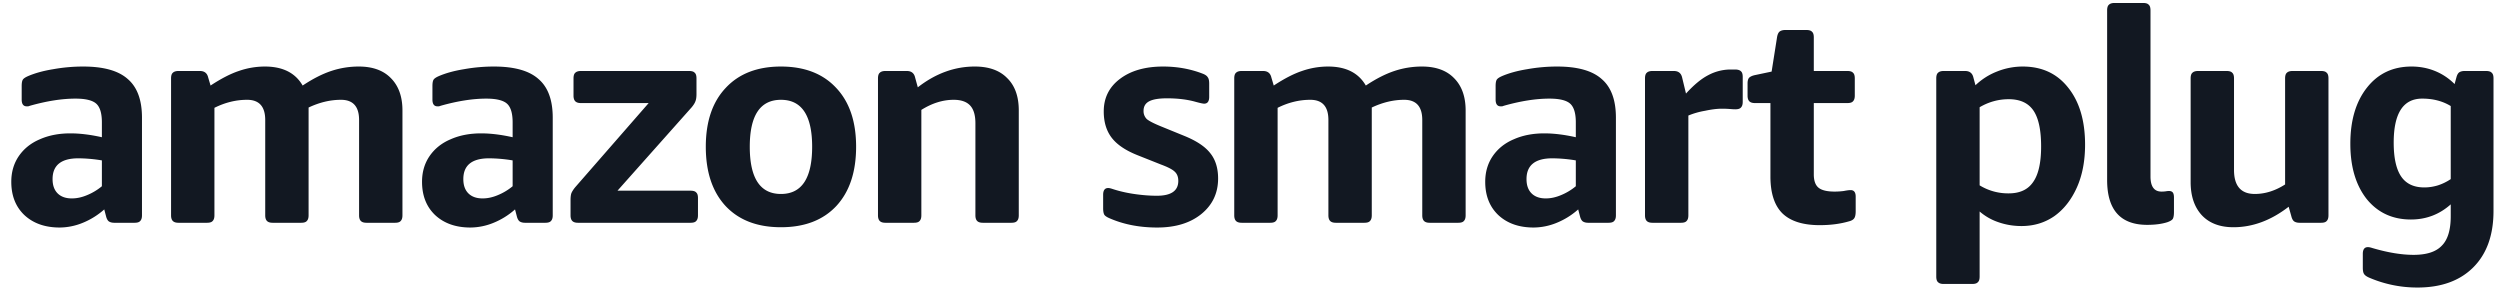 <svg xmlns="http://www.w3.org/2000/svg" width="202" height="24" fill="none" viewBox="0 0 202 24"><path fill="#121822" d="M4.824 18.384q-1.776 0-2.856-1.008Q.912 16.368.912 14.688q0-1.176.6-2.064.624-.912 1.704-1.368 1.08-.48 2.472-.48 1.152 0 2.544.312v-1.2q0-1.104-.456-1.512t-1.68-.408q-1.632 0-3.672.576l-.144.048h-.12q-.408 0-.408-.552V6.96q0-.384.096-.528t.432-.288q.84-.36 2.016-.552 1.2-.216 2.424-.216 2.472 0 3.6 1.008 1.152.984 1.152 3.12V17.4q0 .312-.144.456-.12.144-.456.144H9.24q-.288 0-.456-.12-.144-.12-.216-.408l-.144-.552A6 6 0 0 1 6.696 18a5 5 0 0 1-1.872.384m.984-2.352q.6 0 1.224-.264a4.6 4.6 0 0 0 1.2-.72V12.96a12 12 0 0 0-1.896-.168q-2.088 0-2.088 1.68 0 .744.408 1.152t1.152.408M14.422 18q-.312 0-.456-.144t-.144-.456V6.336q0-.336.144-.456.144-.144.456-.144h1.728q.552 0 .672.528l.192.648q1.272-.84 2.28-1.176a6.4 6.4 0 0 1 2.112-.36q2.16 0 3.048 1.536 1.224-.816 2.304-1.176t2.232-.36q1.68 0 2.592.936.936.936.936 2.616V17.4q0 .312-.144.456-.12.144-.456.144h-2.304q-.312 0-.456-.144t-.144-.456V9.696q0-1.632-1.464-1.632-1.296 0-2.616.624V17.4q0 .312-.144.456-.12.144-.456.144H22.03q-.312 0-.456-.144t-.144-.456V9.696q0-1.632-1.464-1.632-1.344 0-2.64.648V17.4q0 .312-.144.456-.12.144-.456.144zm23.591.384q-1.776 0-2.856-1.008-1.056-1.008-1.056-2.688 0-1.176.6-2.064.624-.912 1.704-1.368 1.08-.48 2.472-.48 1.152 0 2.544.312v-1.2q0-1.104-.456-1.512t-1.68-.408q-1.632 0-3.672.576l-.144.048h-.12q-.408 0-.408-.552V6.96q0-.384.096-.528t.432-.288q.84-.36 2.016-.552 1.2-.216 2.424-.216 2.472 0 3.6 1.008 1.152.984 1.152 3.12V17.4q0 .312-.144.456-.12.144-.456.144H42.43q-.288 0-.456-.12-.144-.12-.216-.408l-.144-.552A6 6 0 0 1 39.885 18a5 5 0 0 1-1.872.384m.984-2.352q.6 0 1.224-.264a4.6 4.6 0 0 0 1.2-.72V12.96a12 12 0 0 0-1.896-.168q-2.088 0-2.088 1.68 0 .744.408 1.152t1.152.408M46.7 18q-.312 0-.456-.144t-.144-.456v-1.224q0-.384.072-.576.096-.216.312-.48l5.928-6.792h-5.472q-.312 0-.456-.144t-.144-.456V6.336q0-.336.144-.456.144-.144.456-.144h8.736q.336 0 .456.144.144.12.144.456v1.272q0 .384-.096.6-.072.192-.288.456l-6 6.744h5.904q.336 0 .456.144.144.12.144.456V17.4q0 .312-.144.456-.12.144-.456.144zm16.402.36q-2.856 0-4.465-1.704-1.608-1.728-1.608-4.8 0-3.048 1.608-4.752 1.608-1.728 4.464-1.728t4.464 1.728q1.61 1.704 1.609 4.752 0 3.072-1.609 4.8-1.608 1.704-4.463 1.704m0-2.688q2.52 0 2.52-3.816 0-3.792-2.52-3.792t-2.52 3.792q0 3.816 2.52 3.816M71.542 18q-.313 0-.457-.144t-.144-.456V6.336q0-.336.145-.456.144-.144.456-.144h1.727q.553 0 .672.528l.217.792q2.16-1.68 4.607-1.68 1.704 0 2.616.936.936.912.936 2.616V17.4q0 .312-.144.456-.12.144-.456.144h-2.303q-.312 0-.457-.144-.144-.144-.144-.456V9.96q0-.984-.431-1.44-.432-.456-1.32-.456-1.32 0-2.617.816v8.52q0 .312-.144.456-.12.144-.456.144zm21.96.384q-2.136 0-3.84-.744-.336-.144-.432-.288-.096-.168-.096-.528v-1.08q0-.552.408-.552.12 0 .336.072.792.264 1.752.408.984.144 1.848.144 1.728 0 1.728-1.2 0-.48-.288-.744-.264-.264-1.104-.576l-1.872-.744q-1.464-.576-2.112-1.416T89.183 9q0-1.632 1.296-2.616 1.32-1.008 3.504-1.008 1.704 0 3.192.576.312.12.408.288.12.144.12.528v1.056q0 .552-.408.552-.144 0-.672-.144-1.008-.288-2.328-.288-.984 0-1.44.24t-.456.768a.9.9 0 0 0 .264.672q.288.24 1.176.6l1.824.744q1.488.6 2.112 1.392.648.792.648 2.064 0 1.776-1.368 2.88-1.344 1.08-3.552 1.08m6.824-.384q-.312 0-.456-.144t-.144-.456V6.336q0-.336.144-.456.144-.144.456-.144h1.728q.552 0 .672.528l.192.648q1.272-.84 2.28-1.176a6.4 6.4 0 0 1 2.112-.36q2.16 0 3.048 1.536 1.224-.816 2.304-1.176t2.232-.36q1.68 0 2.592.936.936.936.936 2.616V17.4q0 .312-.144.456-.12.144-.456.144h-2.304q-.312 0-.456-.144t-.144-.456V9.696q0-1.632-1.464-1.632-1.296 0-2.616.624V17.4q0 .312-.144.456-.12.144-.456.144h-2.304q-.312 0-.456-.144t-.144-.456V9.696q0-1.632-1.464-1.632-1.344 0-2.64.648V17.4q0 .312-.144.456-.12.144-.456.144zm23.591.384q-1.776 0-2.856-1.008-1.056-1.008-1.056-2.688 0-1.176.6-2.064.624-.912 1.704-1.368 1.08-.48 2.472-.48 1.152 0 2.544.312v-1.2q0-1.104-.456-1.512t-1.68-.408q-1.632 0-3.672.576l-.144.048h-.12q-.408 0-.408-.552V6.96q0-.384.096-.528t.432-.288q.84-.36 2.016-.552 1.2-.216 2.424-.216 2.472 0 3.6 1.008 1.152.984 1.152 3.12V17.4q0 .312-.144.456-.12.144-.456.144h-1.632q-.288 0-.456-.12-.144-.12-.216-.408l-.144-.552A6 6 0 0 1 125.79 18a5 5 0 0 1-1.872.384m.984-2.352q.6 0 1.224-.264a4.6 4.6 0 0 0 1.2-.72V12.96a12 12 0 0 0-1.896-.168q-2.088 0-2.088 1.68 0 .744.408 1.152t1.152.408M133.516 18q-.312 0-.456-.144t-.144-.456V6.336q0-.336.144-.456.144-.144.456-.144h1.728q.552 0 .672.528l.312 1.296q.96-1.056 1.8-1.488a3.85 3.85 0 0 1 1.824-.456h.336q.336 0 .48.144.144.12.144.456v2.016q0 .312-.144.456-.12.144-.456.144-.168 0-.432-.024a8 8 0 0 0-.672-.024q-.552 0-1.344.168a6.2 6.2 0 0 0-1.344.384V17.4q0 .312-.144.456-.12.144-.456.144zm13.519.192q-2.04 0-3.024-.96-.96-.96-.96-2.976V8.328h-1.248q-.312 0-.456-.144t-.144-.456v-.984q0-.312.12-.456.144-.144.456-.216l1.368-.288.432-2.736q.048-.336.192-.48.168-.144.48-.144h1.704q.336 0 .456.144.144.12.144.456v2.712h2.712q.336 0 .456.144.144.12.144.456v1.392q0 .312-.144.456-.12.144-.456.144h-2.712v5.76q0 .768.384 1.08t1.296.312q.384 0 .744-.048.36-.072.552-.072.408 0 .408.528v1.176q0 .408-.12.576t-.408.24q-1.056.312-2.376.312m10.015 4.752q-.312 0-.456-.144-.144-.12-.144-.456V6.336q0-.336.144-.456.144-.144.456-.144h1.728q.552 0 .672.528l.168.624a5.3 5.3 0 0 1 1.728-1.104 5.6 5.6 0 0 1 2.088-.408q2.328 0 3.672 1.704 1.368 1.704 1.368 4.608 0 1.992-.672 3.48t-1.824 2.304q-1.152.792-2.64.792-.984 0-1.872-.312a4.5 4.5 0 0 1-1.512-.864v5.256q0 .336-.144.456-.12.144-.456.144zm5.256-7.32q1.344 0 1.968-.912.648-.912.648-2.88 0-1.992-.624-2.904t-1.992-.912q-1.248 0-2.352.648v6.312a4.4 4.4 0 0 0 2.352.648m11.19 2.544q-3.24 0-3.24-3.624V.84q0-.336.144-.456.144-.144.456-.144h2.304q.336 0 .456.144.144.12.144.456v13.416q0 1.224.888 1.224.216 0 .36-.024t.24-.024q.216 0 .312.12t.096.408v1.176q0 .384-.096.552-.096.144-.432.264-.672.216-1.632.216m6.964.192q-1.632 0-2.544-.96-.912-.984-.912-2.688V6.336q0-.336.144-.456.144-.144.456-.144h2.304q.336 0 .456.144.144.12.144.456v7.392q0 1.944 1.68 1.944 1.248 0 2.448-.768V6.336q0-.336.144-.456.144-.144.456-.144h2.304q.336 0 .456.144.144.12.144.456V17.4q0 .312-.144.456-.12.144-.456.144h-1.728q-.288 0-.456-.12-.144-.12-.216-.408l-.216-.768q-2.136 1.656-4.464 1.656m14.871 4.872a9.8 9.8 0 0 1-3.888-.792q-.336-.144-.432-.312-.096-.144-.096-.504V20.52q0-.552.408-.552.144 0 .36.072 1.872.552 3.336.552 1.584 0 2.28-.744.72-.72.72-2.376v-.96q-1.368 1.224-3.216 1.224-2.232 0-3.576-1.656-1.32-1.68-1.32-4.464 0-2.832 1.344-4.536t3.6-1.704q1.008 0 1.896.36t1.584 1.056l.144-.528q.072-.288.216-.408.168-.12.456-.12h1.728q.336 0 .456.144.144.12.144.456V17.04q0 2.928-1.632 4.56t-4.512 1.632m.552-8.088q.552 0 1.104-.168a4.1 4.1 0 0 0 1.032-.504V8.568q-.984-.6-2.304-.6-2.304 0-2.304 3.552 0 1.848.6 2.736t1.872.888"/></svg>